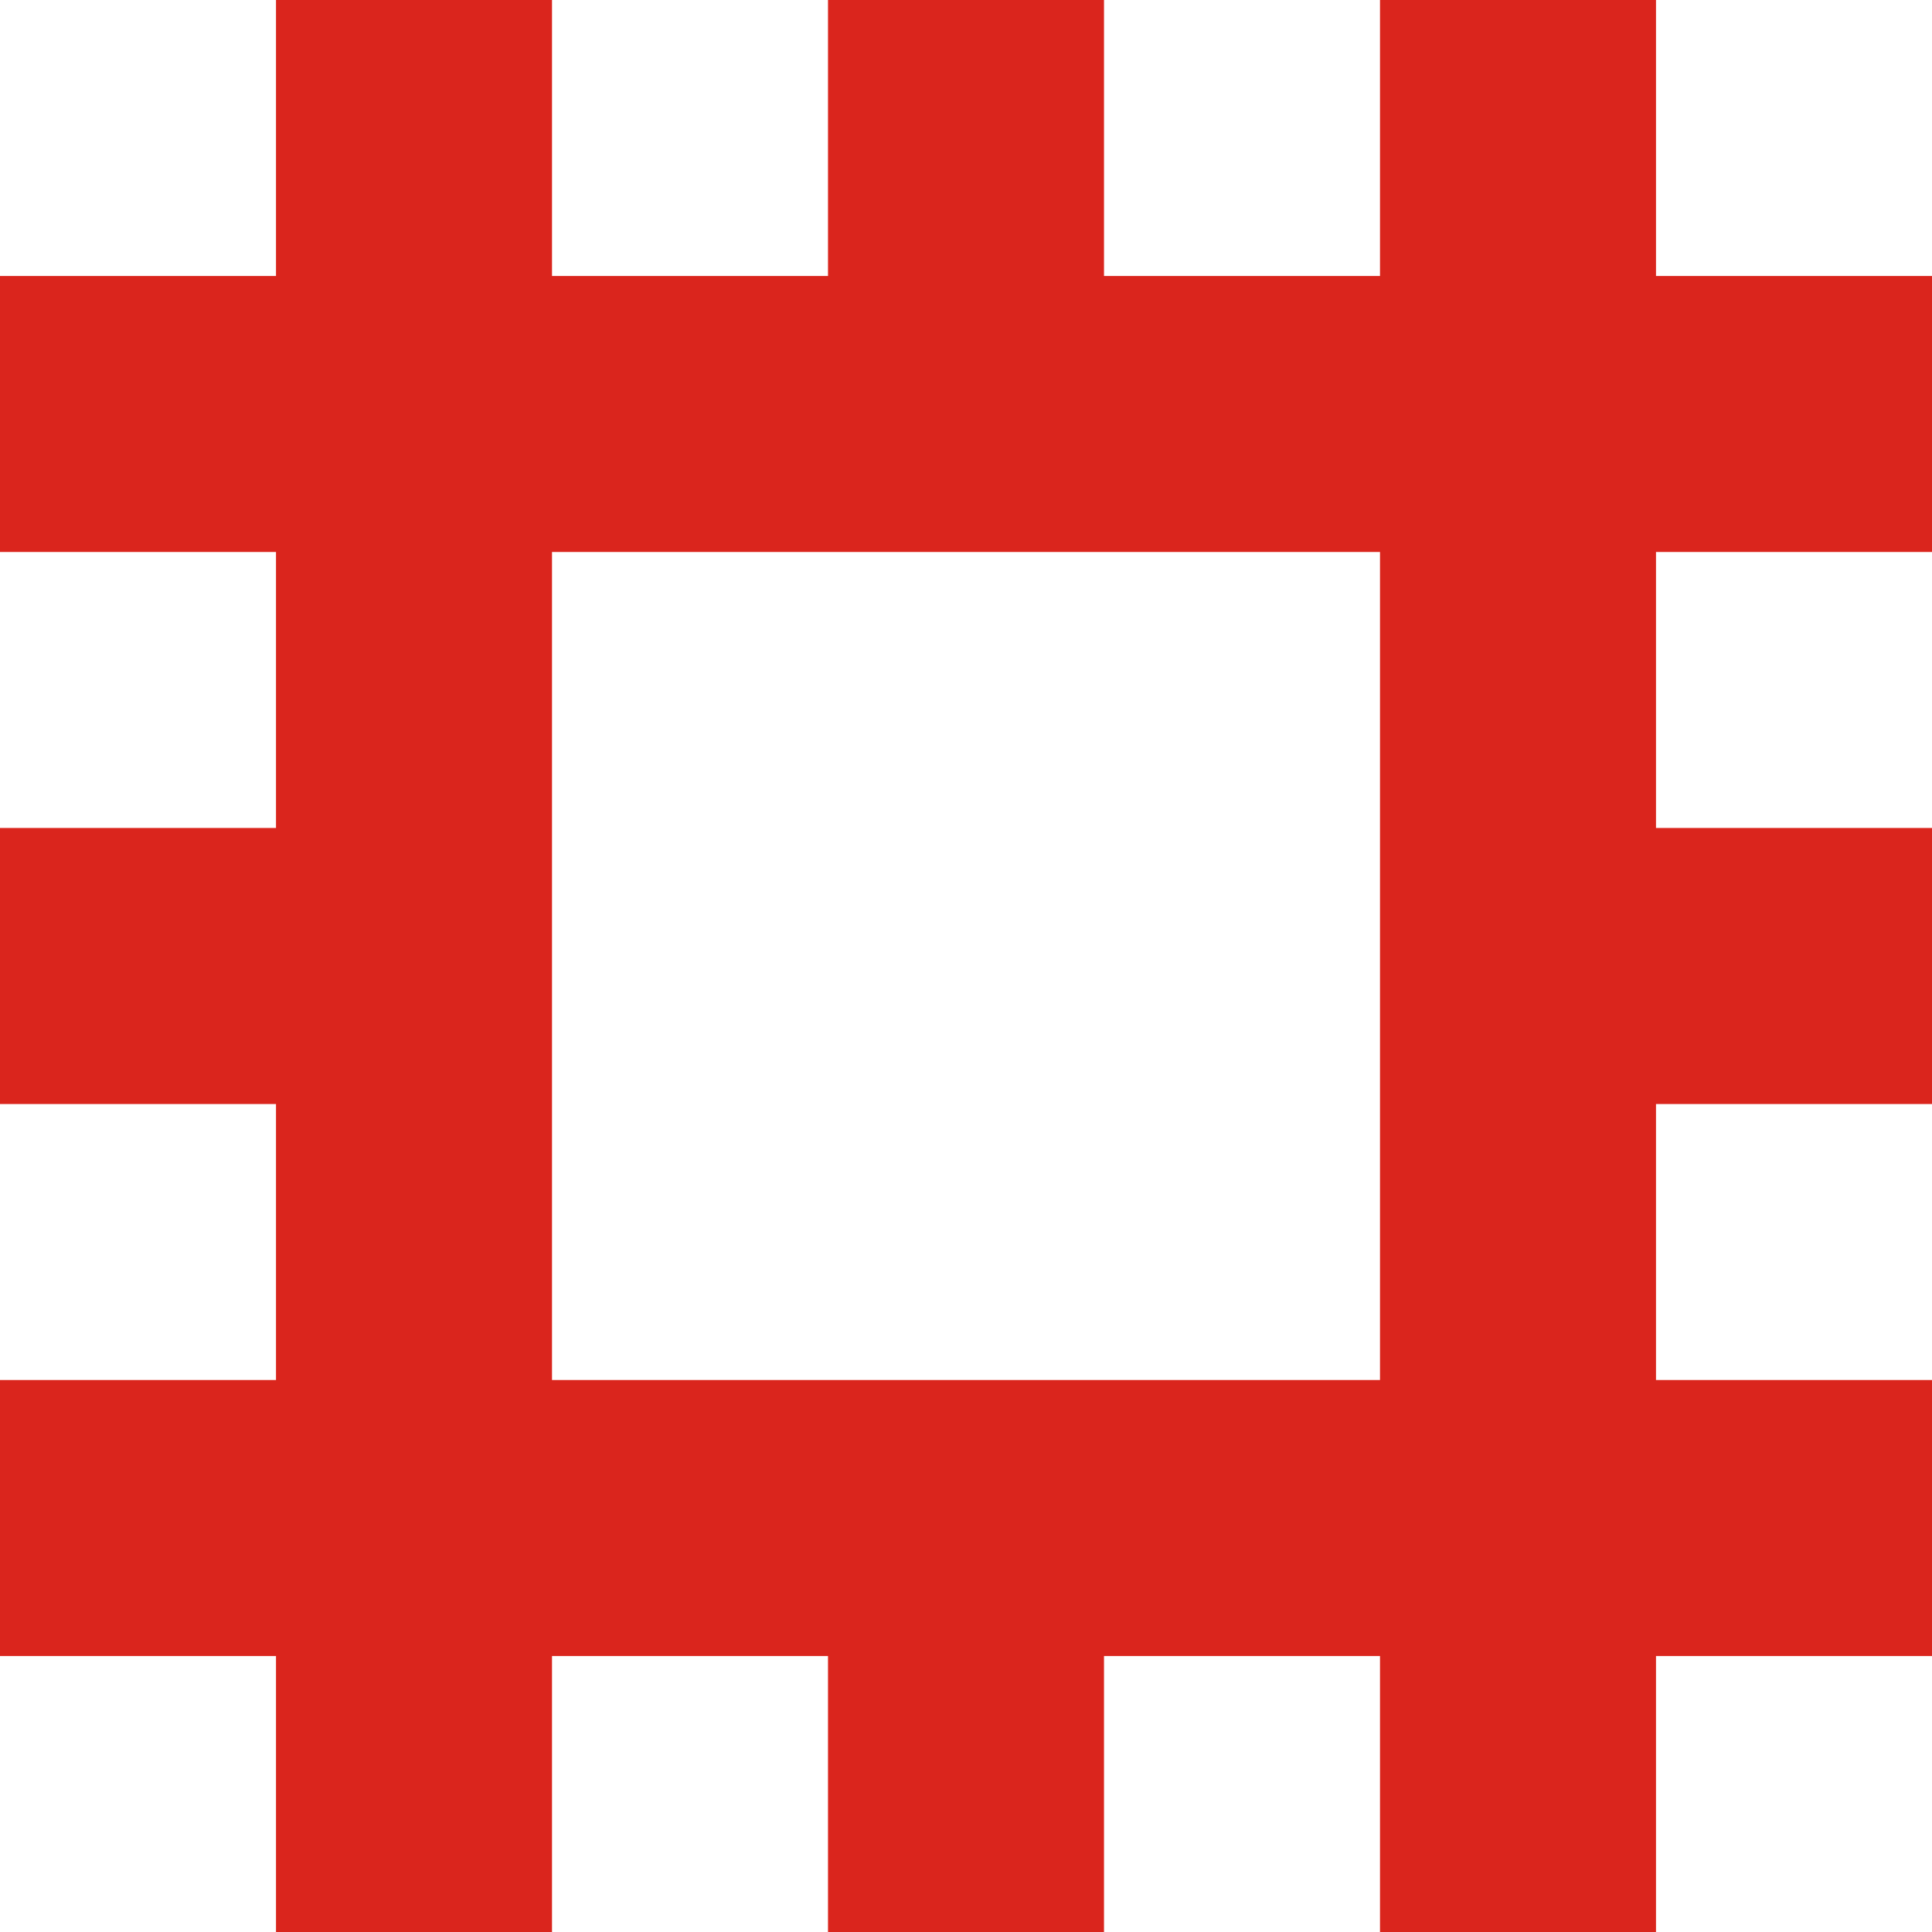 <?xml version="1.0" encoding="UTF-8"?> <!-- Generator: Adobe Illustrator 28.1.0, SVG Export Plug-In . SVG Version: 6.00 Build 0) --> <svg xmlns="http://www.w3.org/2000/svg" xmlns:xlink="http://www.w3.org/1999/xlink" version="1.1" id="Layer_1" x="0px" y="0px" viewBox="0 0 70 70" style="enable-background:new 0 0 70 70;" xml:space="preserve"> <style type="text/css"> .st0{fill:#DA251D;} </style> <g> <path d="M15,0v70 M35,70V55 M35,15V0 M55,0v70 M0,15h70 M70,55H0 M0,35h15 M55,35h15"></path> <path class="st0" d="M60,70H50V60H40v10H30V60H20v10H10V60H0V50h10V40H0V30h10V20H0V10h10V0h10v10h10V0h10v10h10V0h10v10h10v10H60 v10h10v10H60v10h10v10H60V70z M20,50h30V20H20V50z"></path> </g> </svg> 